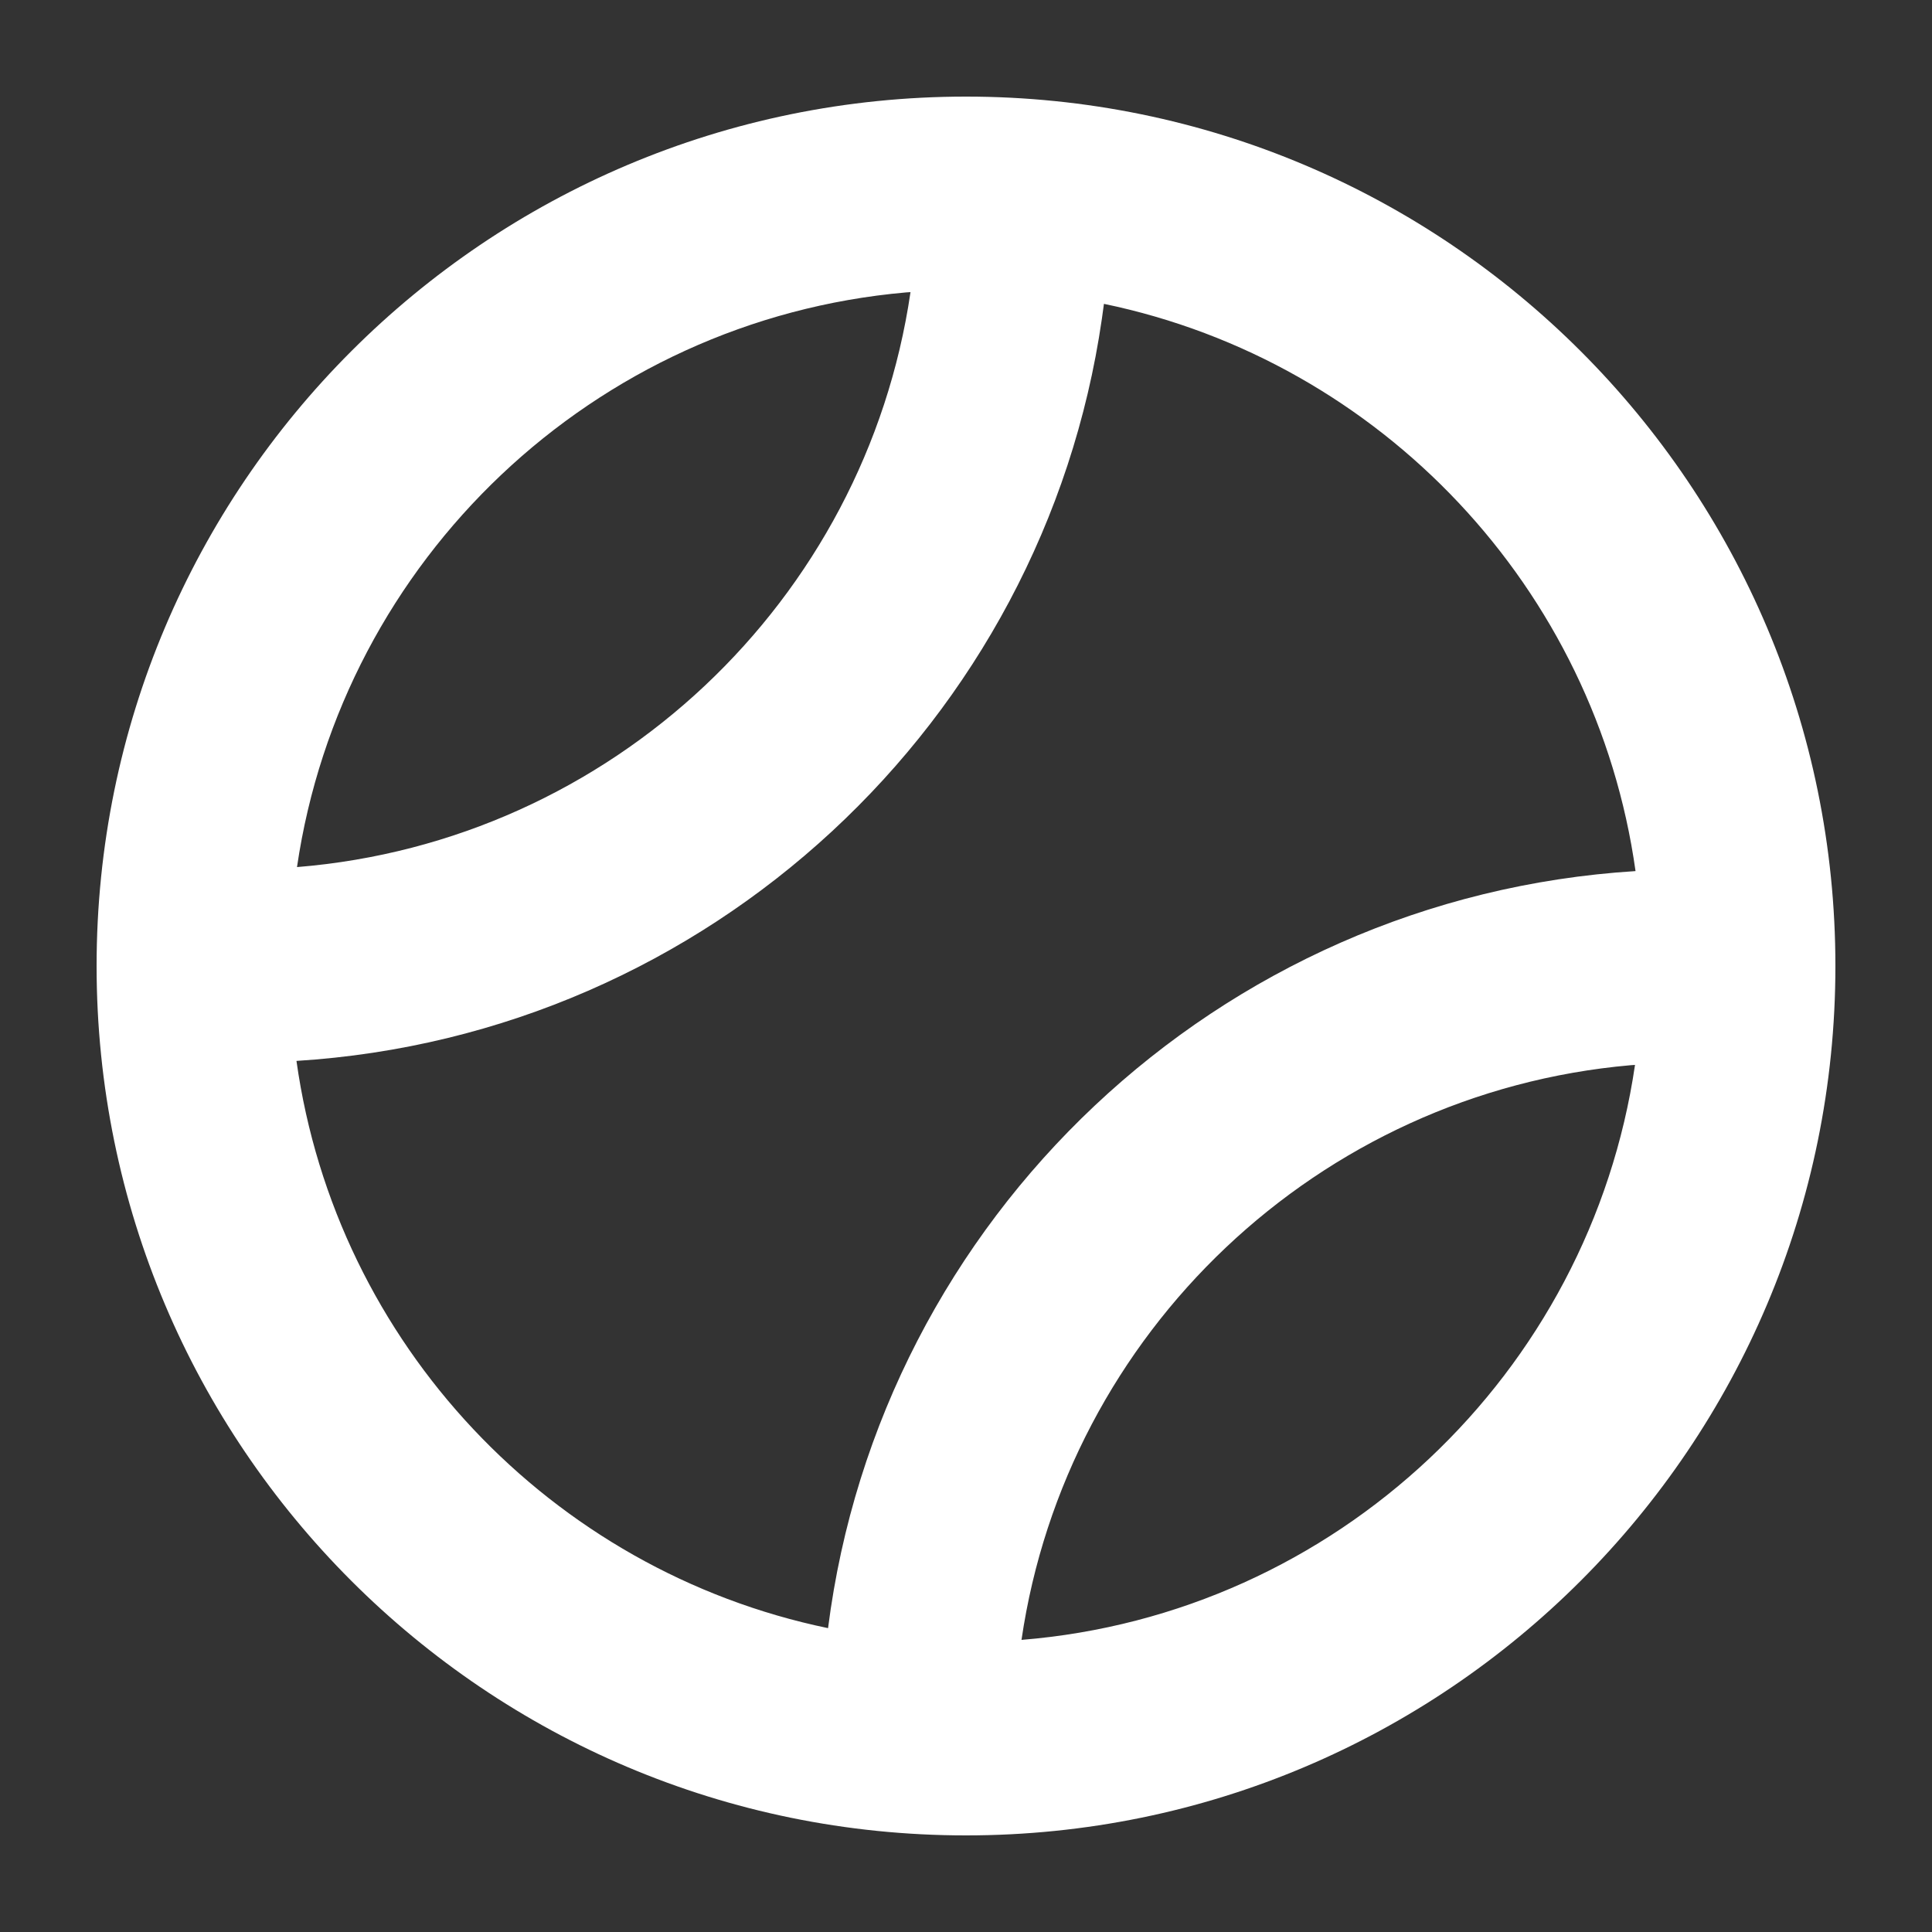 <?xml version="1.0" encoding="UTF-8"?>
<svg width="40px" height="40px" viewBox="0 0 40 40" version="1.1" xmlns="http://www.w3.org/2000/svg" xmlns:xlink="http://www.w3.org/1999/xlink">
    <rect x="0" y="0" width="40" height="40" fill="#333333" stroke="none"/>
    <title>Icon_Tennis_40</title>
    <g id="控件" stroke="none" stroke-width="1" fill="none" fill-rule="evenodd">
        <g id="Icon_Tennis_40" fill="#FFFFFF">
            <g id="合并形状">
                <path d="M20,2 C29.941,2 38,10.059 38,20 C38,29.941 29.941,38 20,38 C10.059,38 2,29.941 2,20 C2,10.059 10.059,2 20,2 Z M33.851,22.048 L33.761,22.054 C27.29,22.621 22.081,27.592 21.149,33.952 C27.662,33.424 32.915,28.437 33.851,22.048 Z M22.856,6.291 L22.813,6.602 C21.606,14.943 14.679,21.432 6.138,21.965 C6.959,27.824 11.41,32.52 17.144,33.709 C18.224,25.218 25.216,18.575 33.862,18.035 C33.041,12.176 28.59,7.48 22.856,6.291 Z M18.851,6.048 L18.76,6.054 C12.289,6.622 7.081,11.592 6.149,17.952 C12.662,17.424 17.915,12.437 18.851,6.048 Z"></path>
            </g>
        </g>
    </g>
</svg>